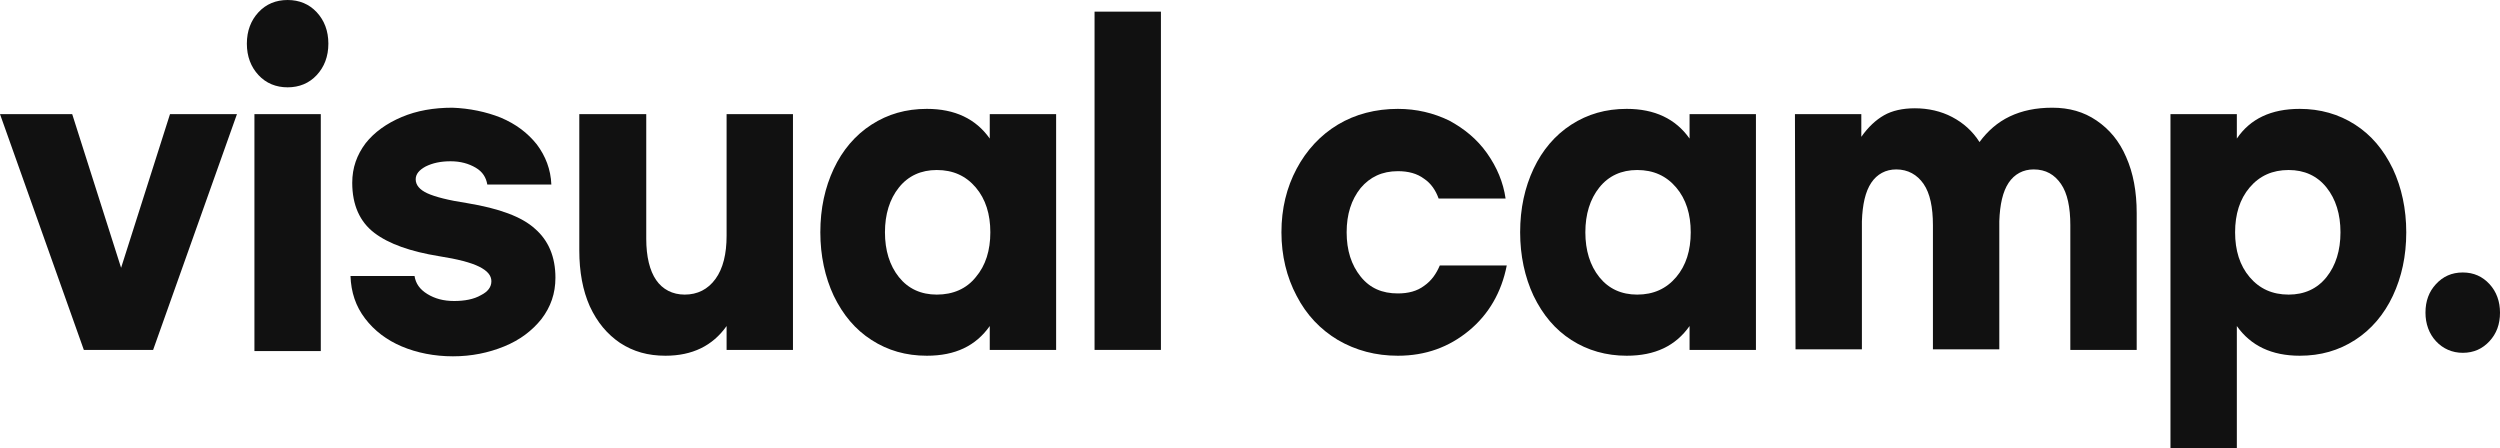 <?xml version="1.0" encoding="UTF-8"?> <!-- Generator: Adobe Illustrator 26.5.3, SVG Export Plug-In . SVG Version: 6.00 Build 0) --> <svg xmlns="http://www.w3.org/2000/svg" xmlns:xlink="http://www.w3.org/1999/xlink" version="1.1" id="Layer_1" x="0px" y="0px" viewBox="0 0 429.4 77" style="enable-background:new 0 0 429.4 77;" xml:space="preserve"> <style type="text/css"> .st0{fill:#111111;} </style> <g> <path class="st0" d="M40.7,19.6L26.3,60.1H14.4L0,19.6h12.4L20.8,46l8.4-26.4H40.7z"></path> <path class="st0" d="M54.4,2.1c1.3,1.4,2,3.2,2,5.4s-0.7,4-2,5.4s-3,2.1-5,2.1s-3.7-0.7-5-2.1s-2-3.2-2-5.4s0.7-4,2-5.4 s3-2.1,5-2.1C51.4,0,53.1,0.7,54.4,2.1z M55.1,60.3H43.7V19.6h11.4V60.3z"></path> <path class="st0" d="M86,20.2c2.6,1.1,4.6,2.6,6.2,4.6c1.5,2,2.4,4.3,2.5,6.9h-11c-0.2-1.2-0.8-2.2-2-2.9c-1.2-0.7-2.6-1.1-4.3-1.1 c-1.7,0-3.1,0.3-4.3,0.9c-1.1,0.6-1.7,1.3-1.7,2.2c0,1,0.7,1.8,2,2.4s3.6,1.2,6.9,1.7c5.4,0.9,9.3,2.3,11.6,4.4 c2.3,2,3.5,4.8,3.5,8.4c0,2.7-0.8,5-2.4,7.1c-1.6,2-3.7,3.6-6.4,4.7s-5.6,1.7-8.8,1.7c-3.2,0-6.2-0.6-8.8-1.7 c-2.6-1.1-4.7-2.7-6.3-4.8c-1.6-2.1-2.4-4.5-2.5-7.3h11c0.2,1.3,0.9,2.3,2.2,3.1c1.3,0.8,2.8,1.2,4.6,1.2c1.8,0,3.4-0.3,4.6-1 c1.2-0.6,1.8-1.4,1.8-2.4s-0.7-1.8-2.1-2.5s-3.7-1.3-6.9-1.8c-4.9-0.8-8.6-2.1-11.1-4s-3.8-4.8-3.8-8.6c0-2.6,0.8-4.8,2.3-6.8 c1.5-1.9,3.6-3.4,6.2-4.5s5.5-1.6,8.7-1.6C80.6,18.6,83.5,19.2,86,20.2z"></path> <path class="st0" d="M106.5,58.9c-2.2-1.5-3.9-3.5-5.2-6.3c-1.2-2.7-1.8-5.9-1.8-9.6V19.6H111V41c0,3.1,0.6,5.5,1.7,7.1 s2.8,2.5,4.9,2.5c2.2,0,4-0.9,5.3-2.7s1.9-4.3,1.9-7.4V19.6h11.4v40.5h-11.4V56c-2.4,3.4-5.9,5.1-10.5,5.1 C111.3,61.1,108.8,60.4,106.5,58.9z"></path> <path class="st0" d="M149.7,58.4c-2.8-1.8-4.9-4.3-6.5-7.6c-1.5-3.2-2.3-6.9-2.3-10.9c0-4.1,0.8-7.7,2.3-10.9s3.7-5.8,6.5-7.6 s5.9-2.7,9.5-2.7c4.8,0,8.4,1.7,10.8,5.1v-4.2h11.4v40.5H170V56c-2.4,3.4-5.9,5.1-10.8,5.1C155.6,61.1,152.5,60.2,149.7,58.4z M167.6,47.6c1.7-2,2.5-4.6,2.5-7.7c0-3.1-0.8-5.7-2.5-7.7s-3.9-3-6.7-3c-2.7,0-4.9,1-6.5,3s-2.4,4.6-2.4,7.7 c0,3.1,0.8,5.7,2.4,7.7c1.6,2,3.8,3,6.5,3C163.7,50.6,166,49.6,167.6,47.6z"></path> <path class="st0" d="M199.4,60.1H188V2h11.4V60.1z"></path> <path class="st0" d="M252.3,56.8c-3.4,2.8-7.4,4.3-12.2,4.3c-3.8,0-7.2-0.9-10.3-2.7c-3-1.8-5.4-4.3-7.1-7.6 c-1.7-3.2-2.6-6.9-2.6-10.9c0-4.1,0.9-7.7,2.6-10.9c1.7-3.2,4.1-5.8,7.1-7.6s6.5-2.7,10.3-2.7c3.2,0,6.1,0.7,8.8,2 c2.6,1.4,4.8,3.2,6.5,5.6s2.8,5,3.2,7.8h-11.5c-0.5-1.4-1.3-2.6-2.5-3.4c-1.2-0.9-2.7-1.3-4.5-1.3c-2.7,0-4.8,1-6.4,2.9 c-1.6,2-2.4,4.5-2.4,7.6s0.8,5.6,2.4,7.6c1.6,2,3.7,2.9,6.4,2.9c1.8,0,3.3-0.4,4.5-1.3c1.3-0.9,2.1-2.1,2.7-3.5h11.5 C257.9,50.2,255.7,54,252.3,56.8z"></path> <path class="st0" d="M269.9,58.4c-2.8-1.8-4.9-4.3-6.5-7.6c-1.5-3.2-2.3-6.9-2.3-10.9c0-4.1,0.8-7.7,2.3-10.9s3.7-5.8,6.5-7.6 s5.9-2.7,9.5-2.7c4.8,0,8.4,1.7,10.8,5.1v-4.2h11.4v40.5h-11.4V56c-2.4,3.4-5.9,5.1-10.8,5.1C275.9,61.1,272.7,60.2,269.9,58.4z M287.9,47.6c1.7-2,2.5-4.6,2.5-7.7c0-3.1-0.8-5.7-2.5-7.7s-3.9-3-6.7-3c-2.7,0-4.9,1-6.5,3s-2.4,4.6-2.4,7.7 c0,3.1,0.8,5.7,2.4,7.7s3.8,3,6.5,3C284,50.6,286.2,49.6,287.9,47.6z"></path> <path class="st0" d="M308.3,19.6h11.4v3.9c1.2-1.7,2.5-2.9,3.9-3.7s3.2-1.2,5.3-1.2c2.3,0,4.5,0.5,6.4,1.5s3.5,2.4,4.7,4.3 c1.4-1.9,3.1-3.4,5.2-4.4s4.5-1.5,7.3-1.5c2.9,0,5.4,0.7,7.6,2.2s3.9,3.5,5.1,6.3c1.2,2.7,1.8,5.9,1.8,9.6v23.5h-11.4V38.7 c0-3.1-0.5-5.5-1.6-7.1s-2.6-2.5-4.7-2.5c-1.8,0-3.3,0.8-4.3,2.3c-1,1.5-1.5,3.7-1.6,6.6v22H332V38.7c0-3.1-0.5-5.5-1.6-7.1 s-2.7-2.5-4.7-2.5c-1.8,0-3.3,0.8-4.3,2.3c-1,1.5-1.5,3.7-1.6,6.6v22h-11.4L308.3,19.6L308.3,19.6z"></path> <path class="st0" d="M372.8,19.6h11.4v4.2c2.3-3.4,5.9-5.1,10.8-5.1c3.5,0,6.7,0.9,9.5,2.7c2.8,1.8,4.9,4.3,6.5,7.6 c1.5,3.2,2.3,6.9,2.3,10.9c0,4.1-0.8,7.7-2.3,10.9s-3.7,5.8-6.5,7.6s-5.9,2.7-9.5,2.7c-4.8,0-8.4-1.7-10.8-5.1v21h-11.4V19.6z M399.6,47.6c1.6-2,2.4-4.6,2.4-7.7c0-3.1-0.8-5.7-2.4-7.7s-3.8-3-6.5-3c-2.8,0-5,1-6.7,3s-2.5,4.6-2.5,7.7c0,3.1,0.8,5.7,2.5,7.7 s3.9,3,6.7,3C395.8,50.6,398,49.6,399.6,47.6z"></path> <path class="st0" d="M427.6,48.8c1.2,1.3,1.8,3,1.8,4.9c0,2-0.6,3.6-1.8,4.9c-1.2,1.3-2.7,2-4.6,2c-1.8,0-3.4-0.7-4.6-2 s-1.8-3-1.8-4.9c0-2,0.6-3.6,1.8-4.9c1.2-1.3,2.7-2,4.6-2S426.4,47.5,427.6,48.8z"></path> </g> </svg> 